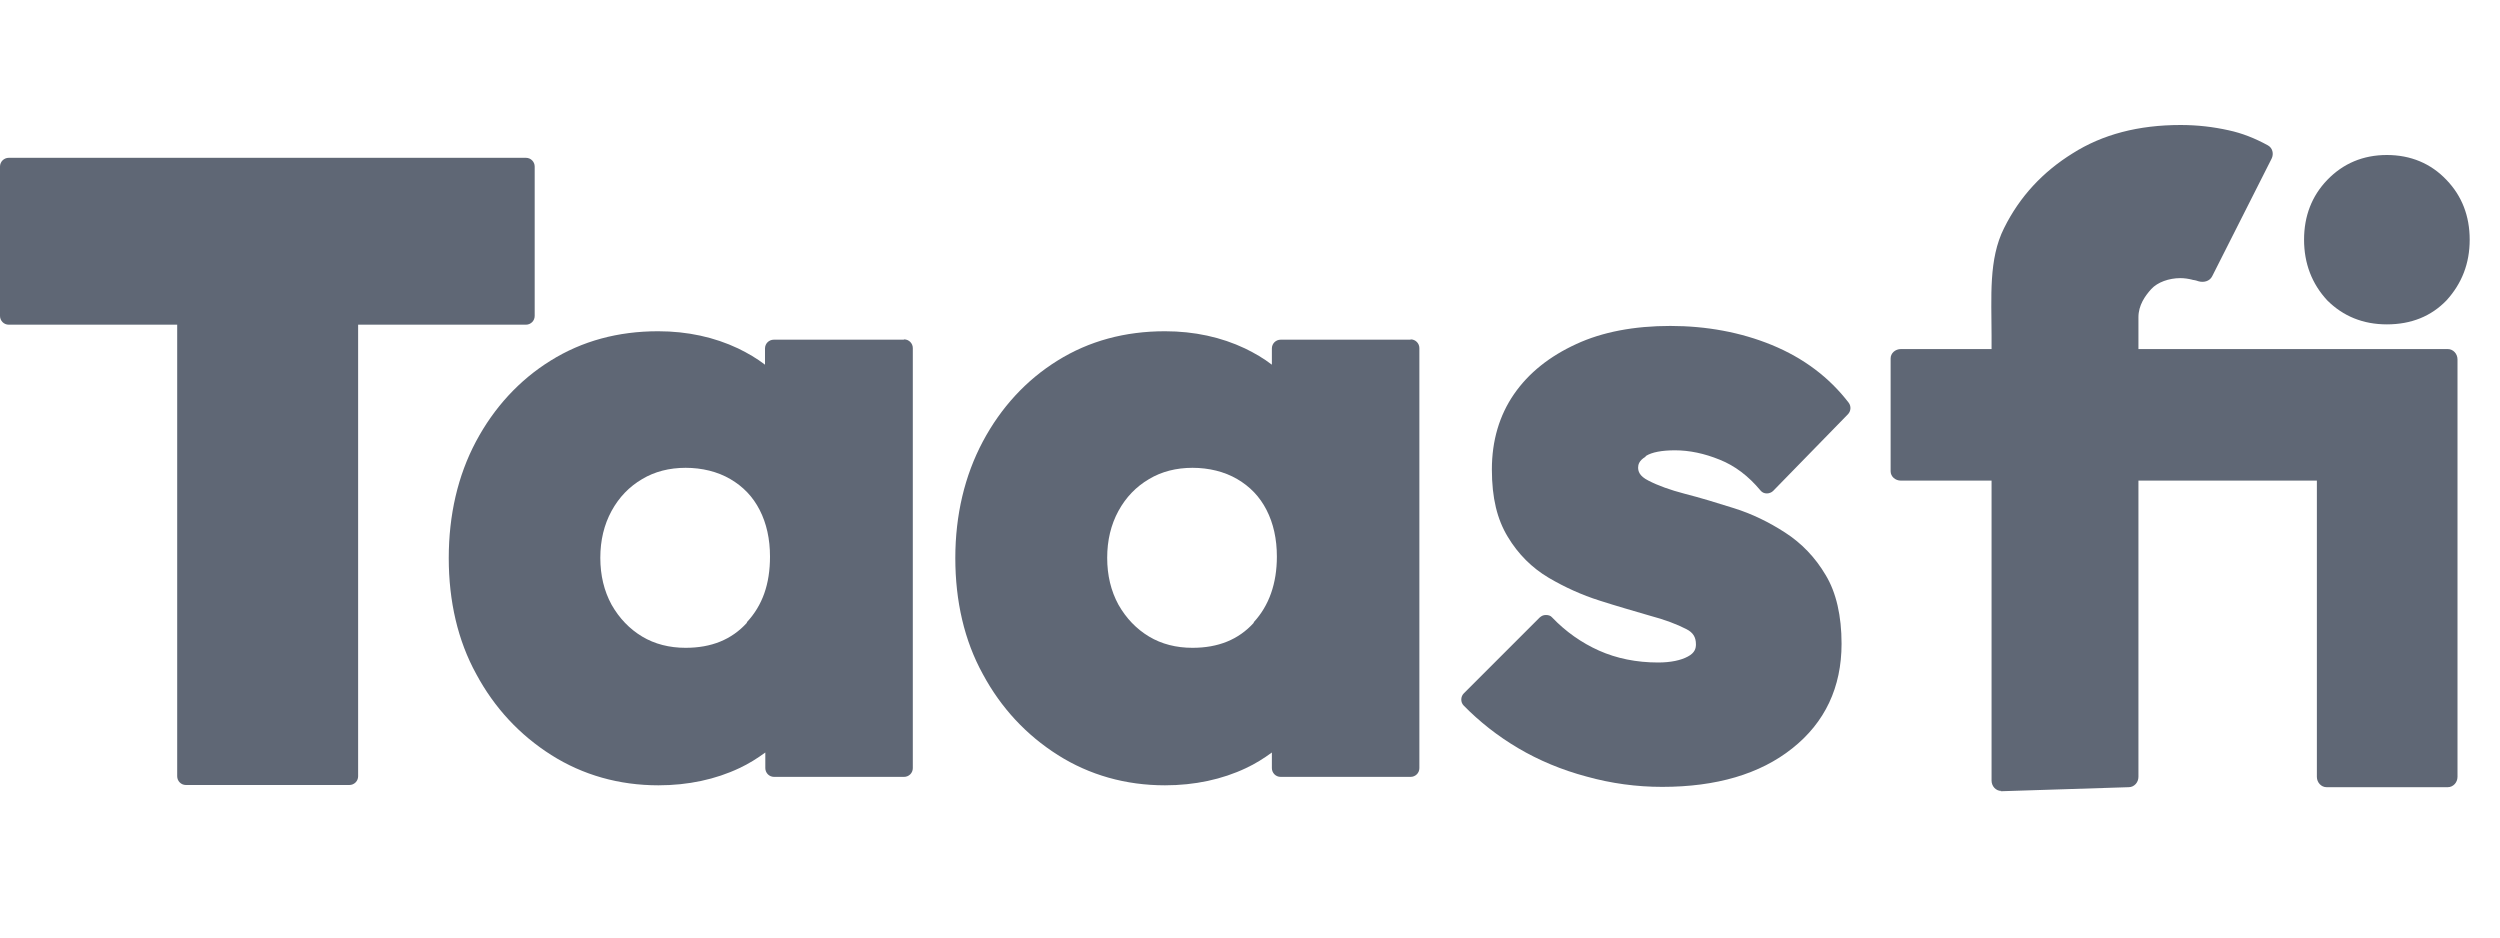 <svg width="80" height="30" viewBox="0 0 80 30" fill="none" xmlns="http://www.w3.org/2000/svg">
<path d="M28.92 10.87H24.76C24.61 10.87 24.48 10.99 24.48 11.15V11.67C24.22 11.47 23.93 11.3 23.62 11.15C22.86 10.79 22 10.6 21.06 10.6C19.78 10.6 18.63 10.91 17.62 11.54C16.62 12.16 15.81 13.04 15.23 14.13C14.65 15.22 14.36 16.48 14.36 17.86C14.36 19.24 14.65 20.5 15.24 21.57C15.82 22.65 16.63 23.52 17.64 24.16C18.65 24.8 19.81 25.13 21.07 25.13C22.02 25.13 22.9 24.94 23.66 24.58C23.96 24.44 24.23 24.27 24.49 24.08V24.58C24.49 24.73 24.61 24.86 24.77 24.86H28.93C29.08 24.86 29.21 24.74 29.21 24.58V11.14C29.21 10.99 29.09 10.86 28.93 10.86L28.92 10.87ZM23.9 19.93C23.41 20.47 22.76 20.73 21.94 20.73C21.42 20.73 20.95 20.61 20.55 20.37C20.15 20.13 19.82 19.79 19.57 19.35C19.33 18.91 19.21 18.41 19.21 17.85C19.21 17.29 19.33 16.79 19.57 16.35C19.81 15.91 20.14 15.57 20.55 15.33C20.95 15.09 21.42 14.97 21.94 14.97C22.46 14.97 22.96 15.09 23.37 15.33C23.78 15.57 24.09 15.89 24.31 16.32C24.53 16.75 24.64 17.25 24.64 17.81C24.64 18.69 24.4 19.37 23.9 19.91V19.93Z" fill="#5F6775"/>
<path d="M45.14 10.87H40.98C40.83 10.87 40.7 10.99 40.7 11.15V11.67C40.44 11.47 40.15 11.3 39.84 11.15C39.08 10.79 38.22 10.6 37.28 10.6C36 10.6 34.85 10.91 33.84 11.54C32.84 12.16 32.03 13.04 31.45 14.13C30.87 15.22 30.57 16.48 30.57 17.86C30.57 19.24 30.86 20.5 31.45 21.57C32.03 22.65 32.84 23.52 33.85 24.16C34.86 24.8 36.02 25.13 37.28 25.13C38.23 25.13 39.11 24.94 39.87 24.58C40.17 24.44 40.44 24.27 40.7 24.08V24.58C40.7 24.73 40.82 24.86 40.98 24.86H45.14C45.29 24.86 45.42 24.74 45.42 24.58V11.14C45.42 10.99 45.3 10.86 45.14 10.86V10.87ZM40.12 19.93C39.63 20.47 38.98 20.73 38.16 20.73C37.64 20.73 37.17 20.61 36.77 20.37C36.37 20.13 36.04 19.79 35.79 19.35C35.55 18.91 35.43 18.41 35.43 17.85C35.43 17.29 35.55 16.79 35.79 16.35C36.03 15.91 36.36 15.57 36.77 15.33C37.17 15.09 37.64 14.97 38.16 14.97C38.68 14.97 39.18 15.09 39.59 15.33C40 15.57 40.31 15.89 40.53 16.32C40.75 16.75 40.86 17.25 40.86 17.81C40.86 18.67 40.61 19.38 40.12 19.91V19.93Z" fill="#5F6775"/>
<path d="M52.67 14.59C52.86 14.47 53.18 14.41 53.6 14.41C54.06 14.41 54.54 14.51 55.03 14.71C55.51 14.9 55.95 15.23 56.34 15.7C56.39 15.76 56.46 15.79 56.54 15.79C56.61 15.79 56.69 15.76 56.74 15.71L59.14 13.25C59.23 13.15 59.24 13 59.16 12.89C58.54 12.08 57.72 11.46 56.7 11.04C55.7 10.63 54.6 10.43 53.45 10.43C52.3 10.43 51.28 10.62 50.44 11.01C49.59 11.4 48.92 11.93 48.45 12.61C47.98 13.29 47.74 14.1 47.74 15.02C47.74 15.94 47.91 16.62 48.25 17.18C48.58 17.73 49.02 18.17 49.56 18.49C50.07 18.79 50.62 19.04 51.19 19.22C51.75 19.4 52.28 19.55 52.79 19.7C53.28 19.83 53.67 19.98 53.96 20.13C54.18 20.24 54.27 20.39 54.27 20.62C54.27 20.74 54.24 20.89 54.01 21.01C53.79 21.13 53.46 21.2 53.06 21.2C52.37 21.2 51.73 21.07 51.17 20.82C50.61 20.57 50.1 20.21 49.67 19.76C49.62 19.7 49.55 19.68 49.47 19.68C49.38 19.68 49.33 19.71 49.27 19.76L46.84 22.19C46.74 22.29 46.73 22.47 46.84 22.58C47.34 23.09 47.92 23.55 48.58 23.94C49.24 24.33 49.98 24.64 50.77 24.85C51.56 25.07 52.37 25.18 53.19 25.18C54.92 25.18 56.32 24.77 57.35 23.95C58.4 23.12 58.93 21.99 58.93 20.6C58.93 19.71 58.76 18.96 58.42 18.4C58.09 17.84 57.65 17.38 57.12 17.04C56.61 16.71 56.06 16.44 55.48 16.26C54.94 16.09 54.42 15.93 53.91 15.8C53.45 15.68 53.06 15.54 52.75 15.38C52.45 15.23 52.42 15.07 52.42 14.96C52.42 14.87 52.45 14.74 52.65 14.62L52.67 14.59Z" fill="#5F6775"/>
<path d="M16.83 10.39C16.98 10.39 17.11 10.27 17.11 10.11V5.33C17.11 5.18 16.99 5.05 16.83 5.05H0.28C0.13 5.05 0 5.17 0 5.33V10.11C0 10.26 0.12 10.39 0.28 10.39H5.67V24.84C5.67 24.99 5.79 25.12 5.95 25.12H11.18C11.33 25.12 11.46 25 11.46 24.84V10.39H16.85H16.83Z" fill="#5F6775"/>
<path d="M64.04 25.31C63.87 25.31 63.73 25.16 63.73 24.98V10.73C63.73 9.51 63.63 8.29 64.13 7.3C64.63 6.29 65.37 5.5 66.32 4.91C67.28 4.3 68.43 4 69.78 4C70.32 4 70.83 4.06 71.32 4.17C71.74 4.26 72.15 4.42 72.57 4.65C72.72 4.73 72.77 4.92 72.69 5.08L70.79 8.84C70.71 9 70.52 9.05 70.35 9C70.3 8.98 70.25 8.97 70.2 8.96C70.18 8.96 70.17 8.96 70.15 8.95C70.03 8.92 69.9 8.9 69.77 8.9C69.41 8.9 69.04 9.03 68.84 9.25C68.64 9.47 68.43 9.77 68.43 10.15V24.86C68.43 25.04 68.29 25.19 68.12 25.19L64.02 25.32L64.04 25.31ZM60.83 15.38C60.65 15.38 60.5 15.25 60.5 15.08V11.47C60.5 11.3 60.65 11.17 60.83 11.17H74.73C74.91 11.17 75.06 11.3 75.06 11.47V15.08C75.06 15.25 74.91 15.38 74.73 15.38H60.83ZM74.45 25.19C74.28 25.19 74.14 25.04 74.14 24.86V11.5C74.14 11.32 74.28 11.17 74.45 11.17H78.33C78.5 11.17 78.64 11.32 78.64 11.5V24.86C78.64 25.04 78.5 25.19 78.33 25.19H74.45ZM76.38 10.38C75.62 10.38 74.98 10.12 74.47 9.61C73.98 9.08 73.73 8.43 73.73 7.67C73.73 6.91 73.98 6.27 74.47 5.76C74.98 5.23 75.62 4.96 76.38 4.96C77.14 4.96 77.79 5.23 78.29 5.76C78.78 6.27 79.03 6.91 79.03 7.67C79.03 8.43 78.78 9.07 78.29 9.61C77.8 10.12 77.16 10.38 76.38 10.38Z" fill="#5F6775"/>
</svg>
